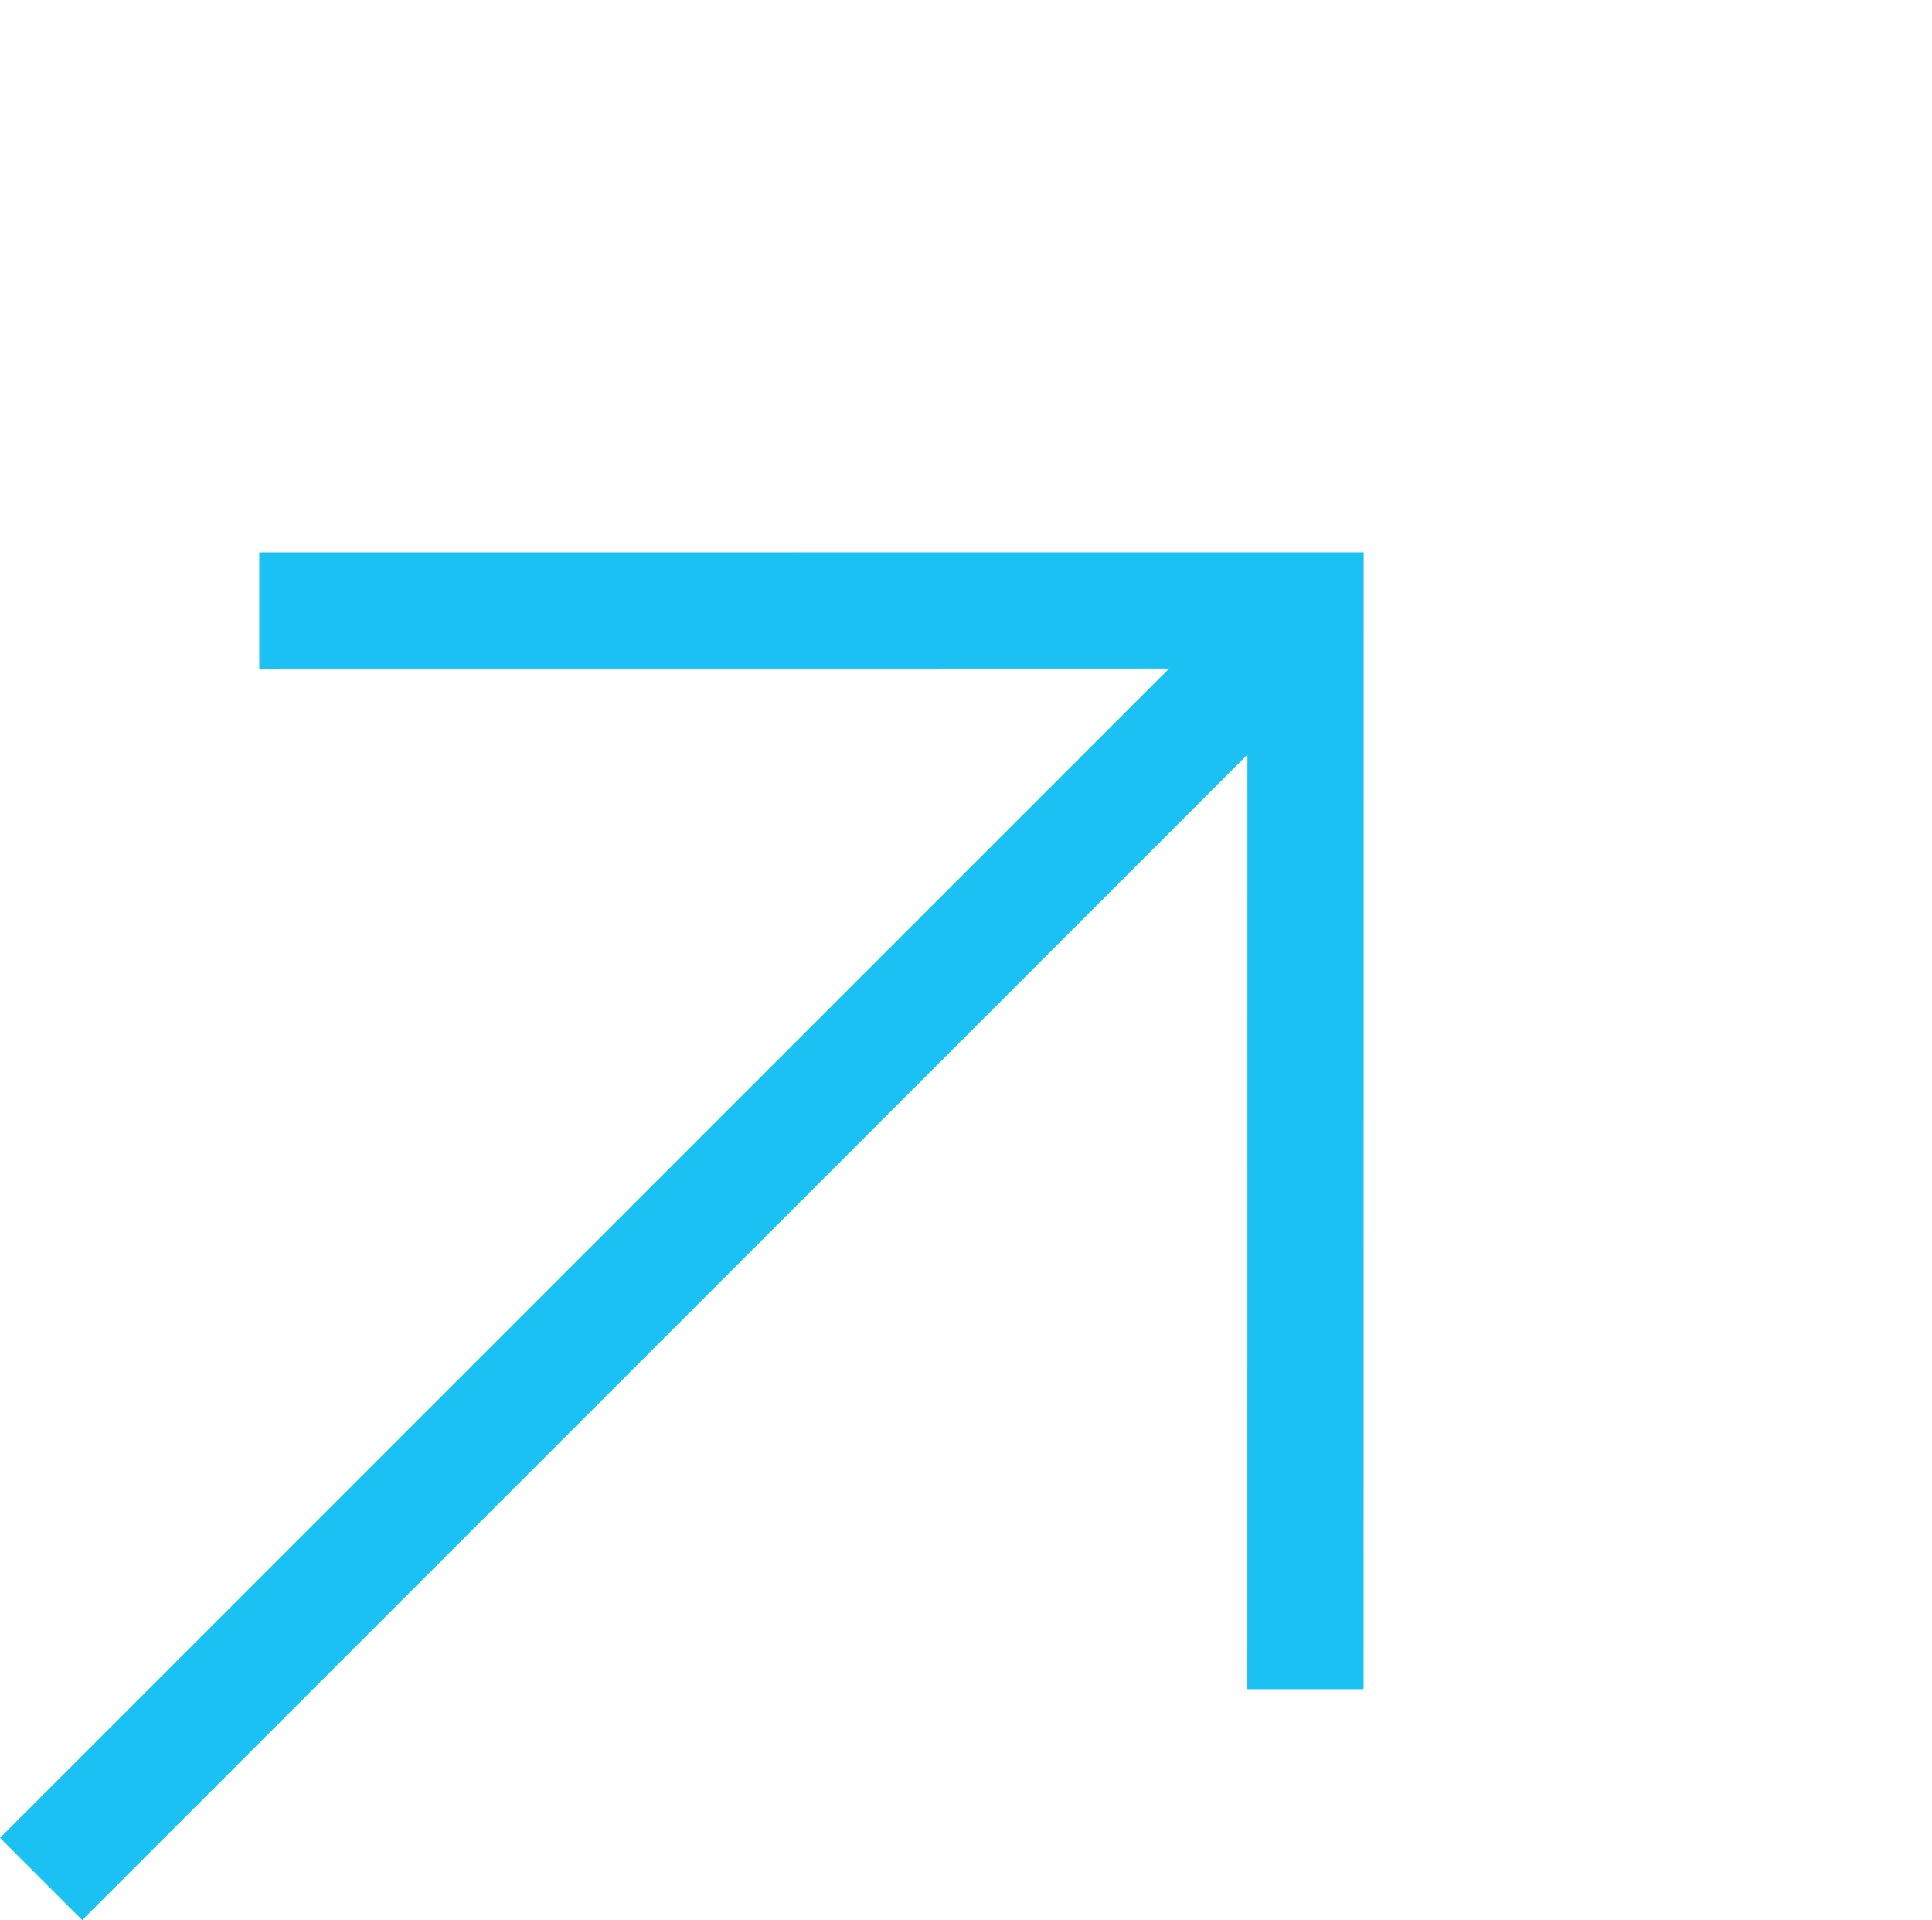 <svg xmlns="http://www.w3.org/2000/svg" width="33.241" height="33.031" viewBox="0 0 33.241 33.031">
  <g id="Group_16861" data-name="Group 16861" transform="translate(-8.327 1.5)">
    <g id="Group_16385" data-name="Group 16385" transform="translate(0 22.882)">
      <g id="Group_16431" data-name="Group 16431">
        <g id="Arrow_Long_Gray" data-name="Arrow Long Gray" transform="translate(0 -1.093) rotate(-45)">
          <path id="Arrow" d="M0,25.85,13.124,12.728.394,0" transform="translate(17.691 0)" fill="none" stroke="#1bc1f2" stroke-width="2"/>
          <path id="Path_9956" data-name="Path 9956" d="M29.8,0H0" transform="translate(0 12.776)" fill="none" stroke="#1bc1f2" stroke-width="2"/>
        </g>
      </g>
    </g>
  </g>
</svg>
